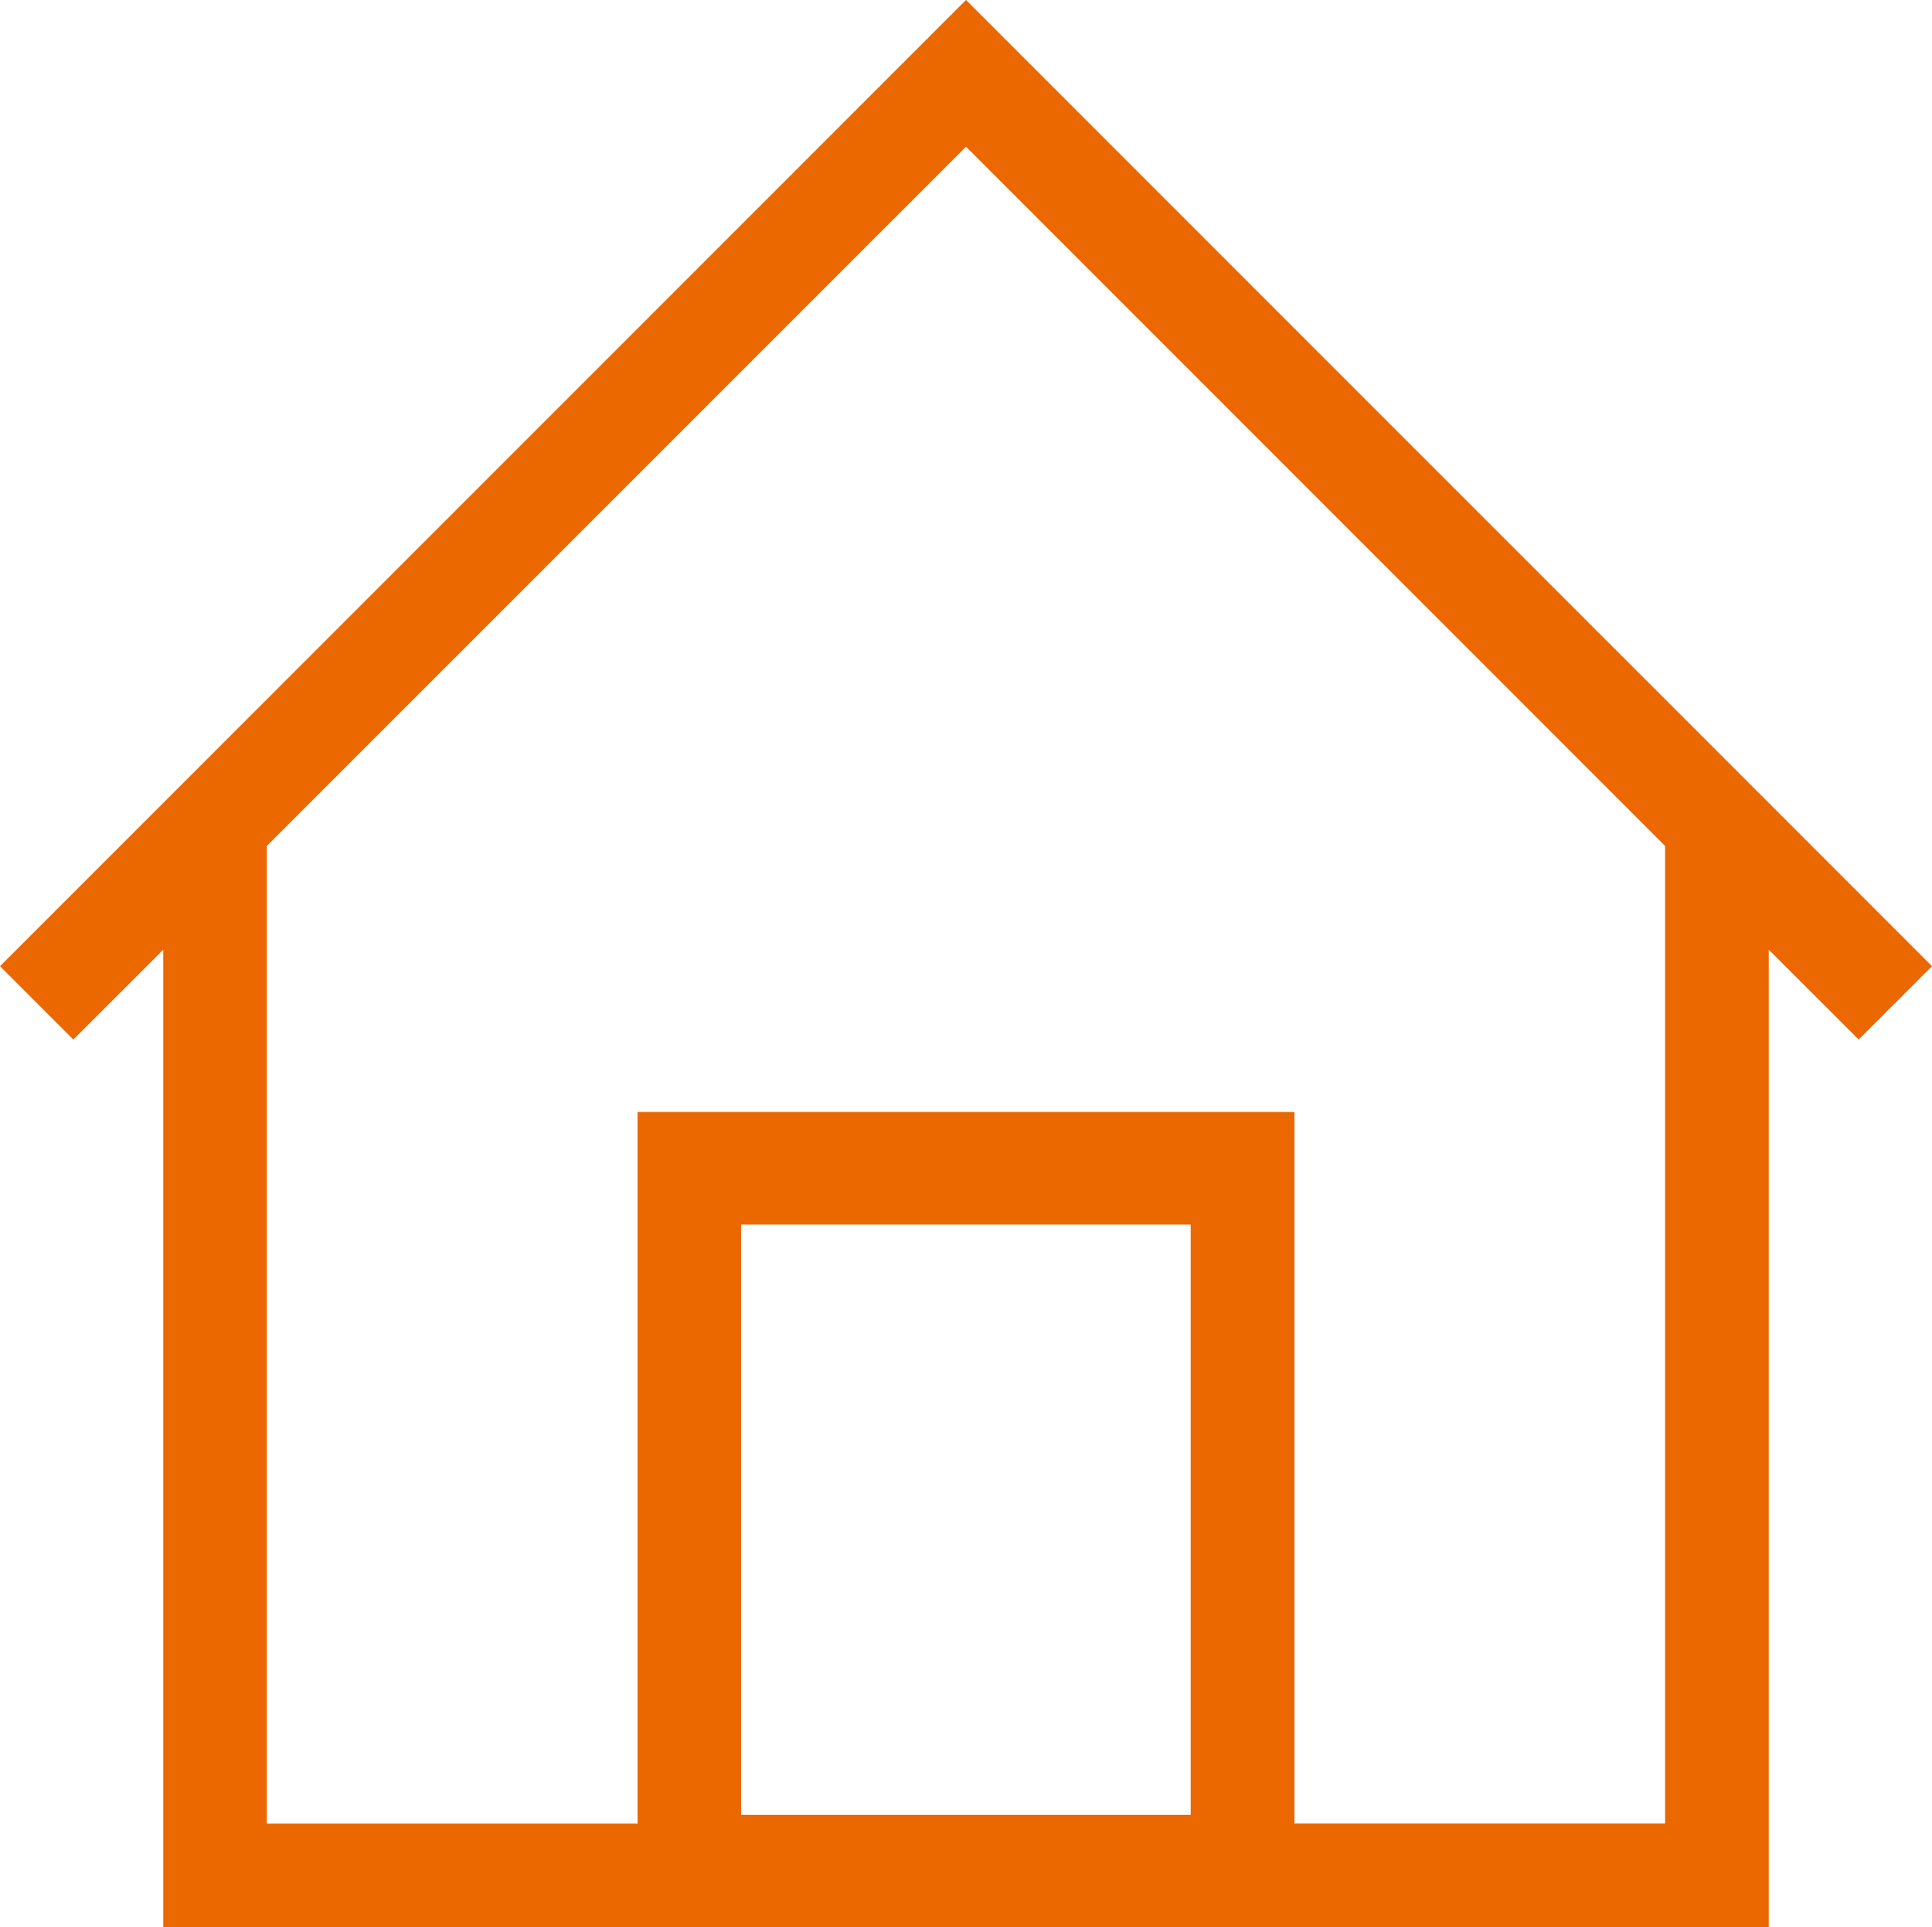 <svg xmlns="http://www.w3.org/2000/svg" width="20" height="19.947" viewBox="0 0 20 19.947">
  <path id="icon_ホーム" d="M7.672,12.674h4.654v6.109H7.672ZM2.762,8.755,10,1.518l7.237,7.237V18.873H13.4V11.509H6.6v7.365H2.762ZM10,0,0,10l.759.759.931-.93V19.947H18.31V9.829l.931.93L20,10Z" fill="#eb6700"/>
</svg>
